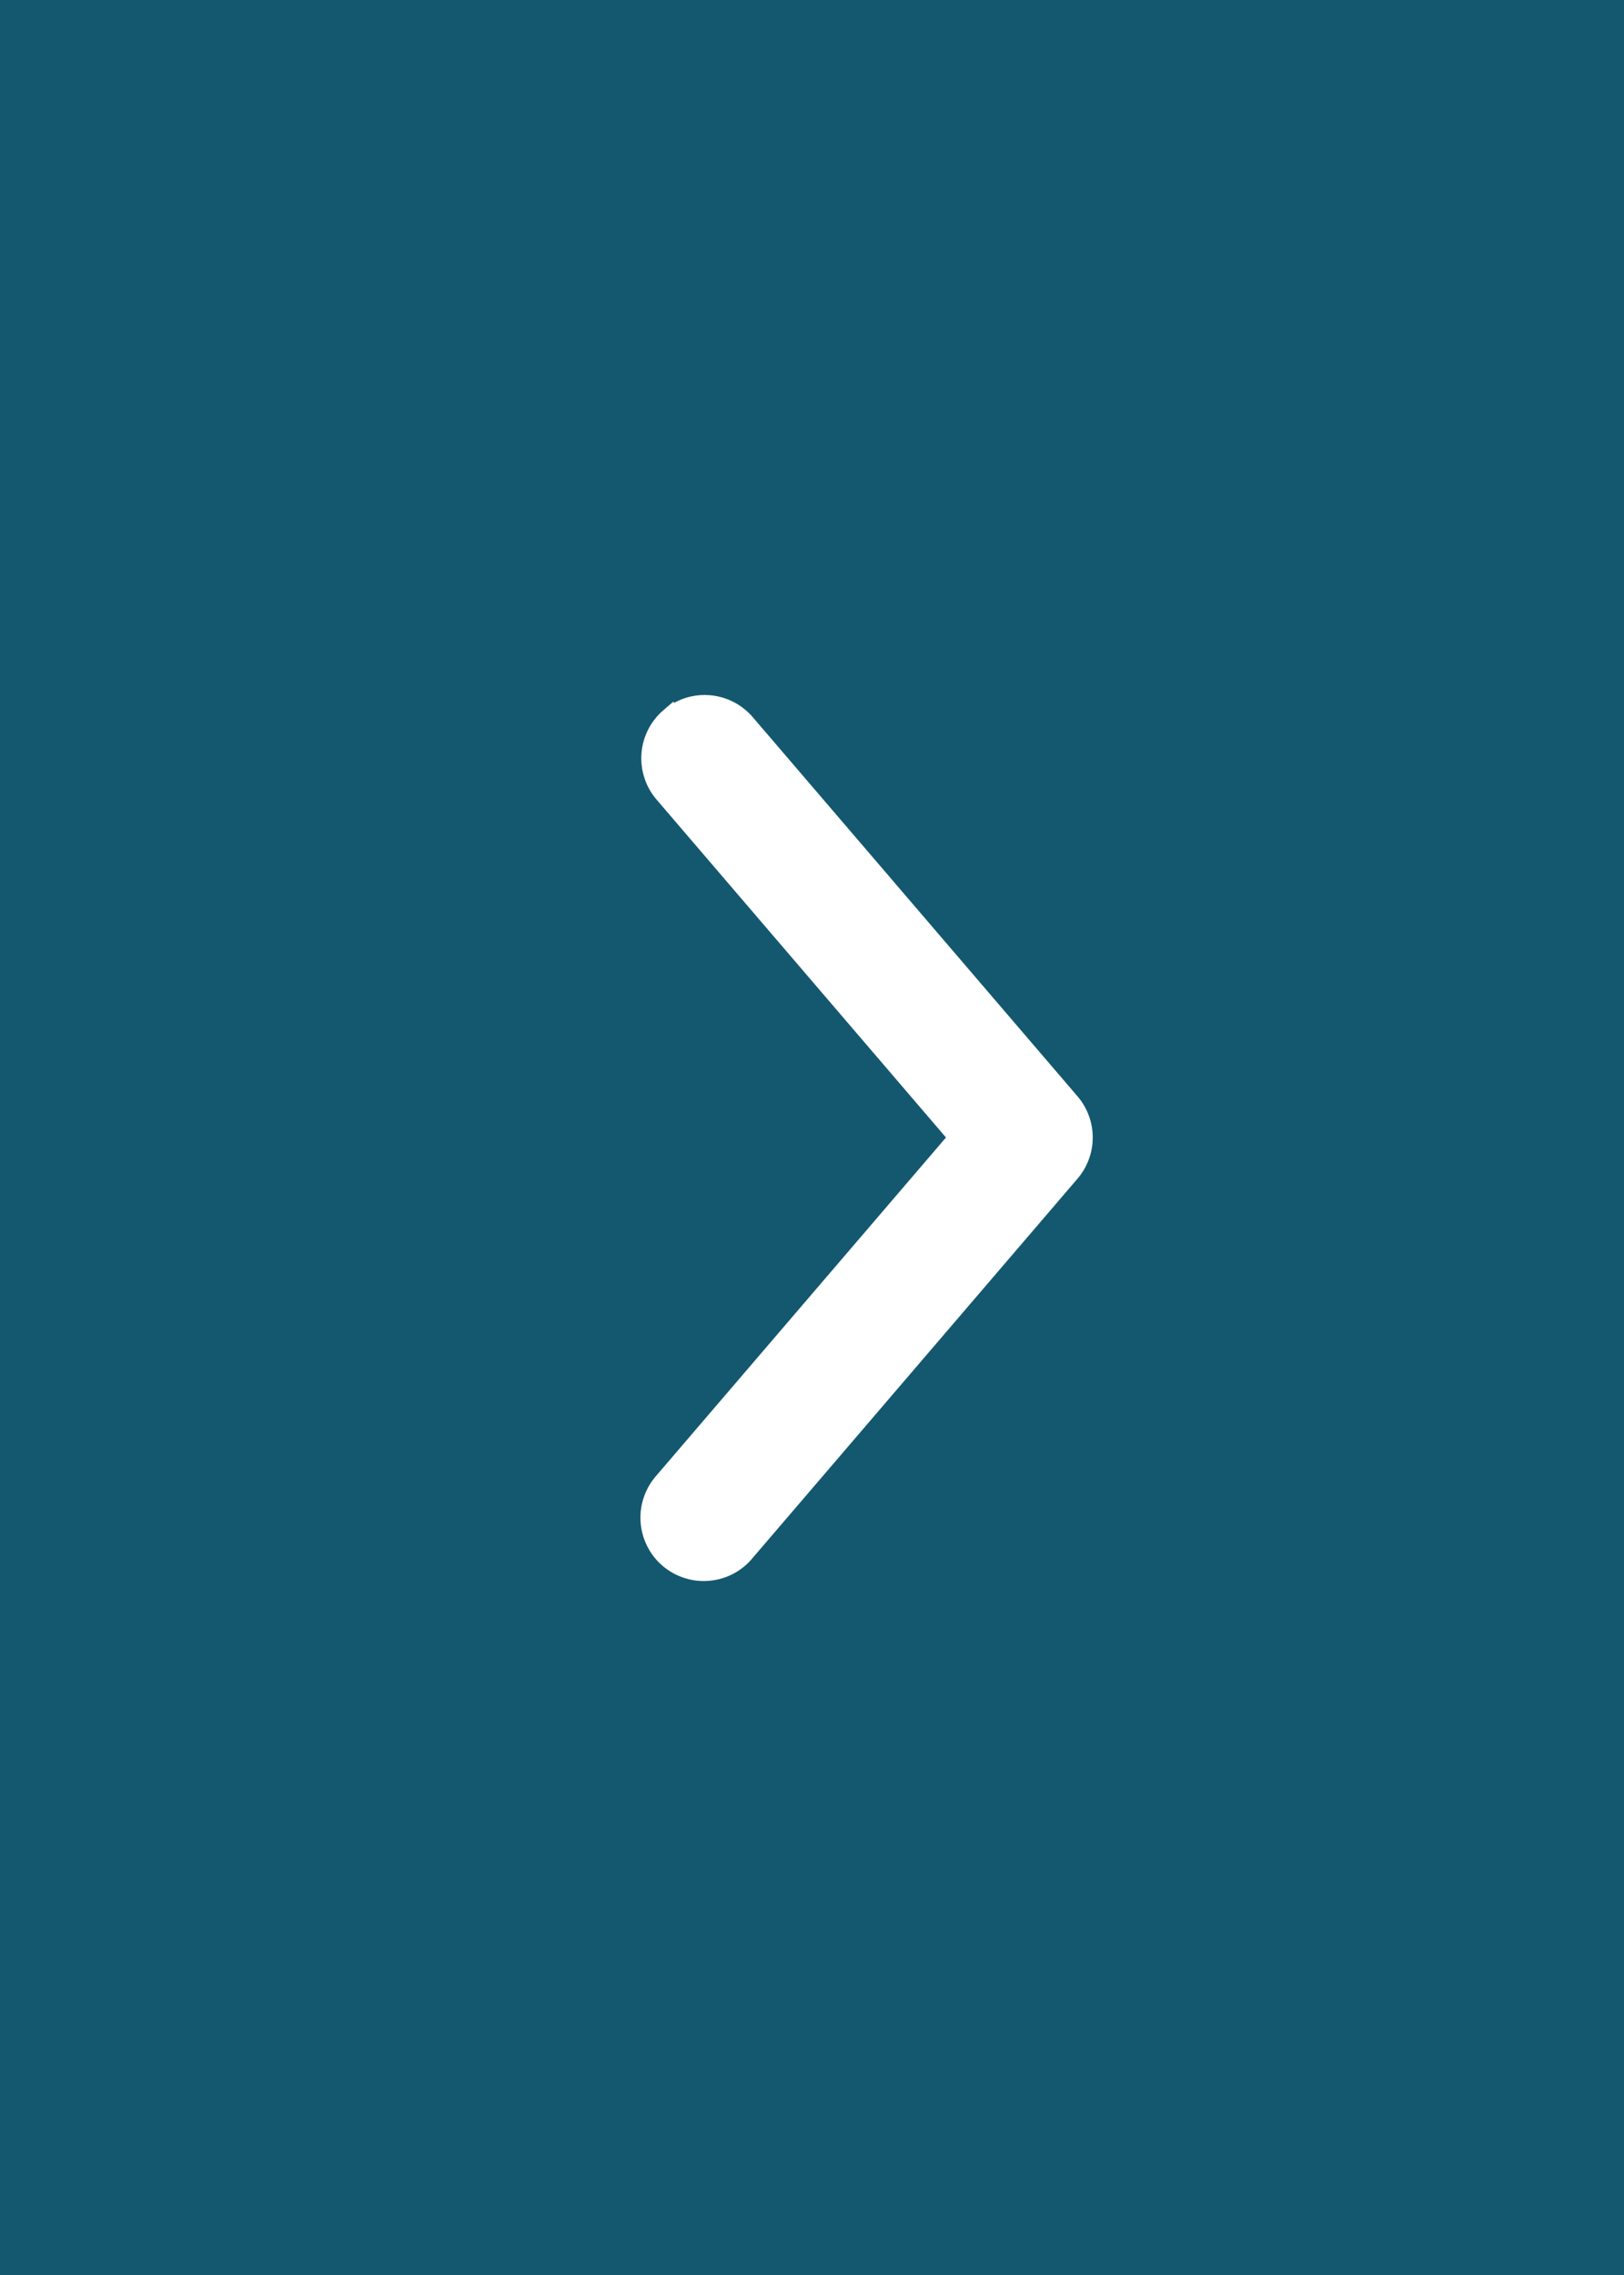 <svg width="30" height="42" viewBox="0 0 30 42" fill="none" xmlns="http://www.w3.org/2000/svg">
<rect width="30" height="42" fill="#14586F"/>
<path fill-rule="evenodd" clip-rule="evenodd" d="M13.106 12.834C12.878 12.816 12.652 12.866 12.454 12.975L12.437 12.955L12.255 13.111C12.138 13.211 12.042 13.333 11.973 13.47C11.903 13.607 11.861 13.757 11.85 13.91C11.838 14.063 11.857 14.217 11.905 14.364C11.952 14.51 12.028 14.645 12.129 14.762L17.475 21L12.132 27.234C12.029 27.349 11.949 27.482 11.898 27.628C11.845 27.776 11.823 27.932 11.833 28.089C11.842 28.245 11.883 28.399 11.953 28.539C12.022 28.68 12.12 28.805 12.239 28.907C12.358 29.009 12.496 29.086 12.646 29.133C12.795 29.181 12.953 29.198 13.109 29.183C13.265 29.169 13.417 29.123 13.555 29.049C13.691 28.976 13.811 28.877 13.908 28.757L19.904 21.761C20.086 21.549 20.186 21.279 20.186 21C20.186 20.721 20.086 20.451 19.904 20.239L13.904 13.238C13.702 13.003 13.415 12.858 13.106 12.834Z" fill="white"/>
</svg>
